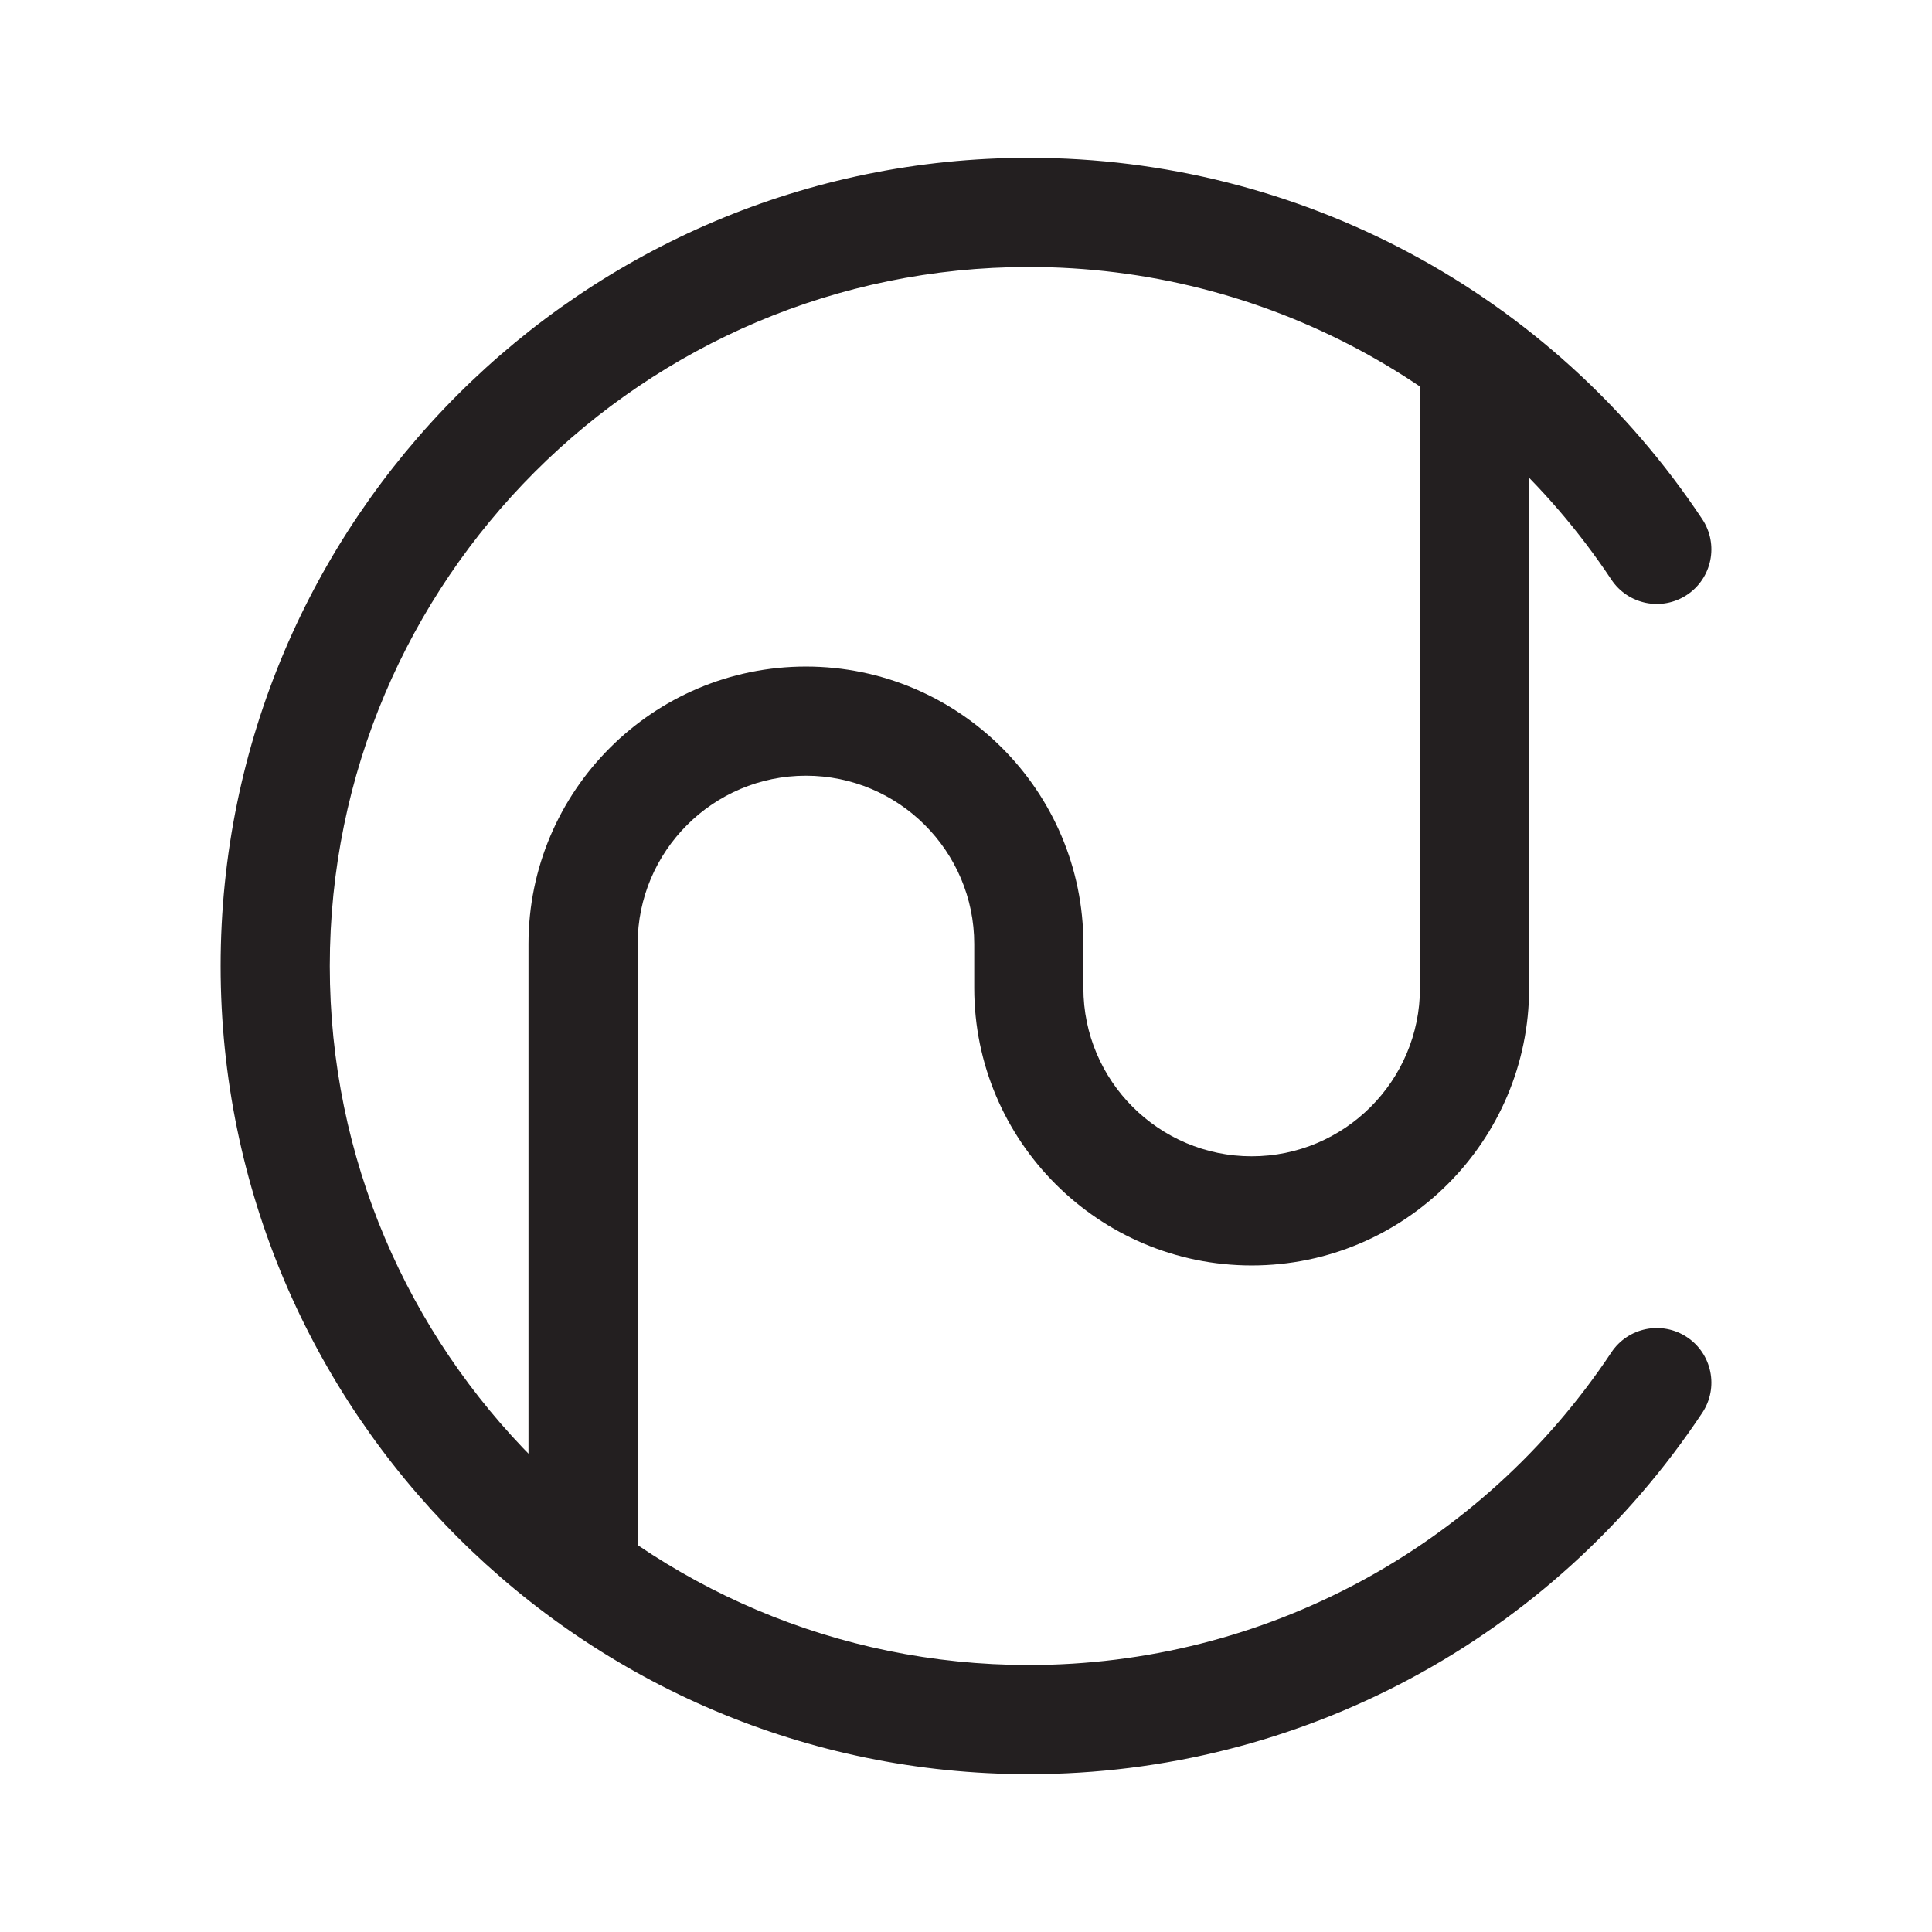 <svg viewBox="0 0 2000 2000" xmlns="http://www.w3.org/2000/svg" data-name="Layer 1" id="Layer_1">
  <defs>
    <style>
      .cls-1 {
        fill: #231f20;
      }
    </style>
  </defs>
  <path d="M1065.01,1836.62c-461.31,0-836.62-375.31-836.62-836.62S603.69,163.38,1065.01,163.38c280.84,0,541.46,139.83,697.16,374.05,17.27,25.99,10.21,61.06-15.77,78.33-25.99,17.26-61.06,10.21-78.33-15.77-134.7-202.63-360.14-323.61-603.05-323.61-399,0-723.62,324.61-723.62,723.62s324.61,723.62,723.62,723.62c242.91,0,468.35-120.97,603.05-323.61,17.28-25.99,52.34-33.05,78.33-15.77,25.99,17.28,33.05,52.35,15.77,78.33-155.7,234.22-416.32,374.05-697.16,374.05Z" class="cls-1"></path>
  <path d="M603.58,1666.84c-31.2,0-56.5-25.3-56.5-56.5v-633.11c0-158.37,128.84-287.22,287.22-287.22s287.22,128.84,287.22,287.22v45.55c0,96.06,78.15,174.21,174.21,174.21s174.22-78.15,174.22-174.21V389.66c0-31.2,25.3-56.5,56.5-56.5s56.5,25.3,56.5,56.5v633.11c0,158.37-128.84,287.22-287.22,287.22s-287.22-128.84-287.22-287.22v-45.55c0-96.06-78.15-174.21-174.21-174.21s-174.21,78.15-174.21,174.21v633.11c0,31.2-25.3,56.5-56.5,56.5Z" class="cls-1"></path>
</svg>